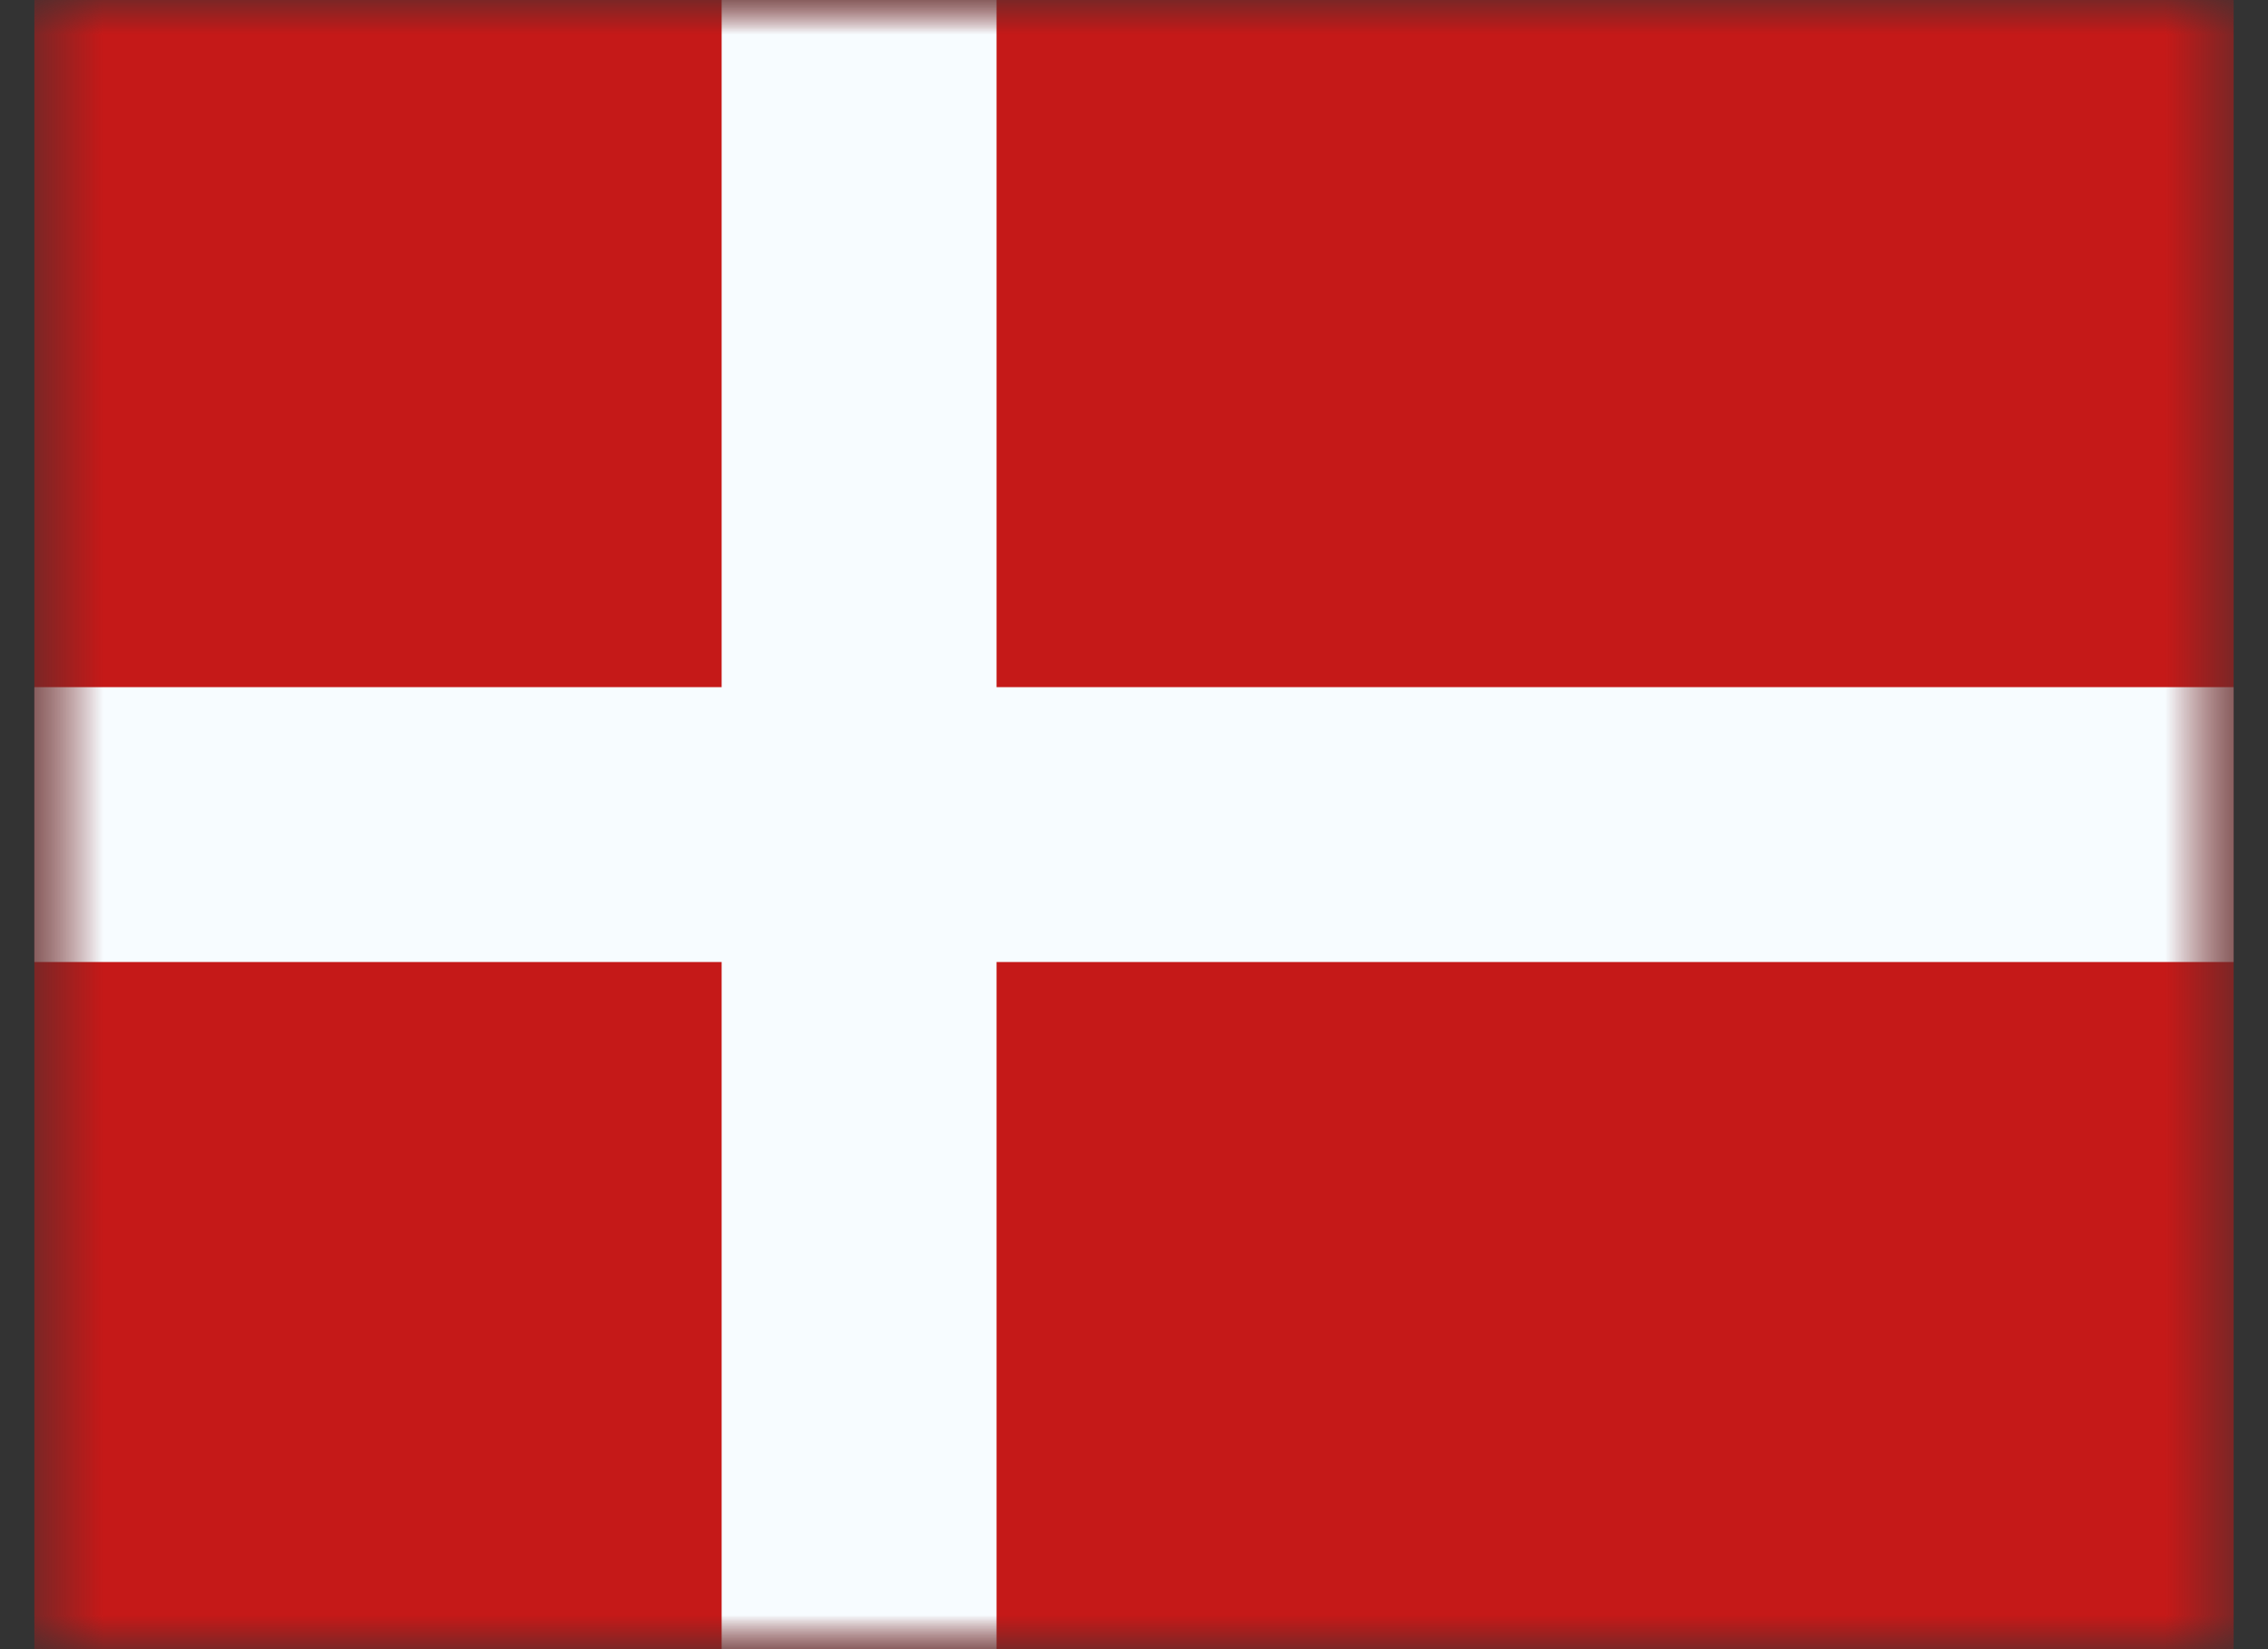 <svg width="33" height="24" viewBox="0 0 33 24" fill="none" xmlns="http://www.w3.org/2000/svg">
<rect x="0" y="0" width="33" height="24" fill="#333333" stroke="none"/>
<mask id="mask0_105_1886" style="mask-type:luminance" maskUnits="userSpaceOnUse" x="0" y="0" width="33" height="24">
<rect x="0.5" width="32" height="24" fill="white"/>
</mask>
<g mask="url(#mask0_105_1886)">
<path fill-rule="evenodd" clip-rule="evenodd" d="M0.5 0V24H32.5V0H0.5Z" fill="#C51918"/>
<mask id="mask1_105_1886" style="mask-type:luminance" maskUnits="userSpaceOnUse" x="0" y="0" width="33" height="24">
<path fill-rule="evenodd" clip-rule="evenodd" d="M0.5 0V24H32.5V0H0.5Z" fill="white"/>
</mask>
<g mask="url(#mask1_105_1886)">
<path fill-rule="evenodd" clip-rule="evenodd" d="M10.5 0H14.5V10H32.5V14H14.5V24H10.5V14H0.5V10H10.5V0Z" fill="#F7FCFF"/>
</g>
</g>
</svg>
